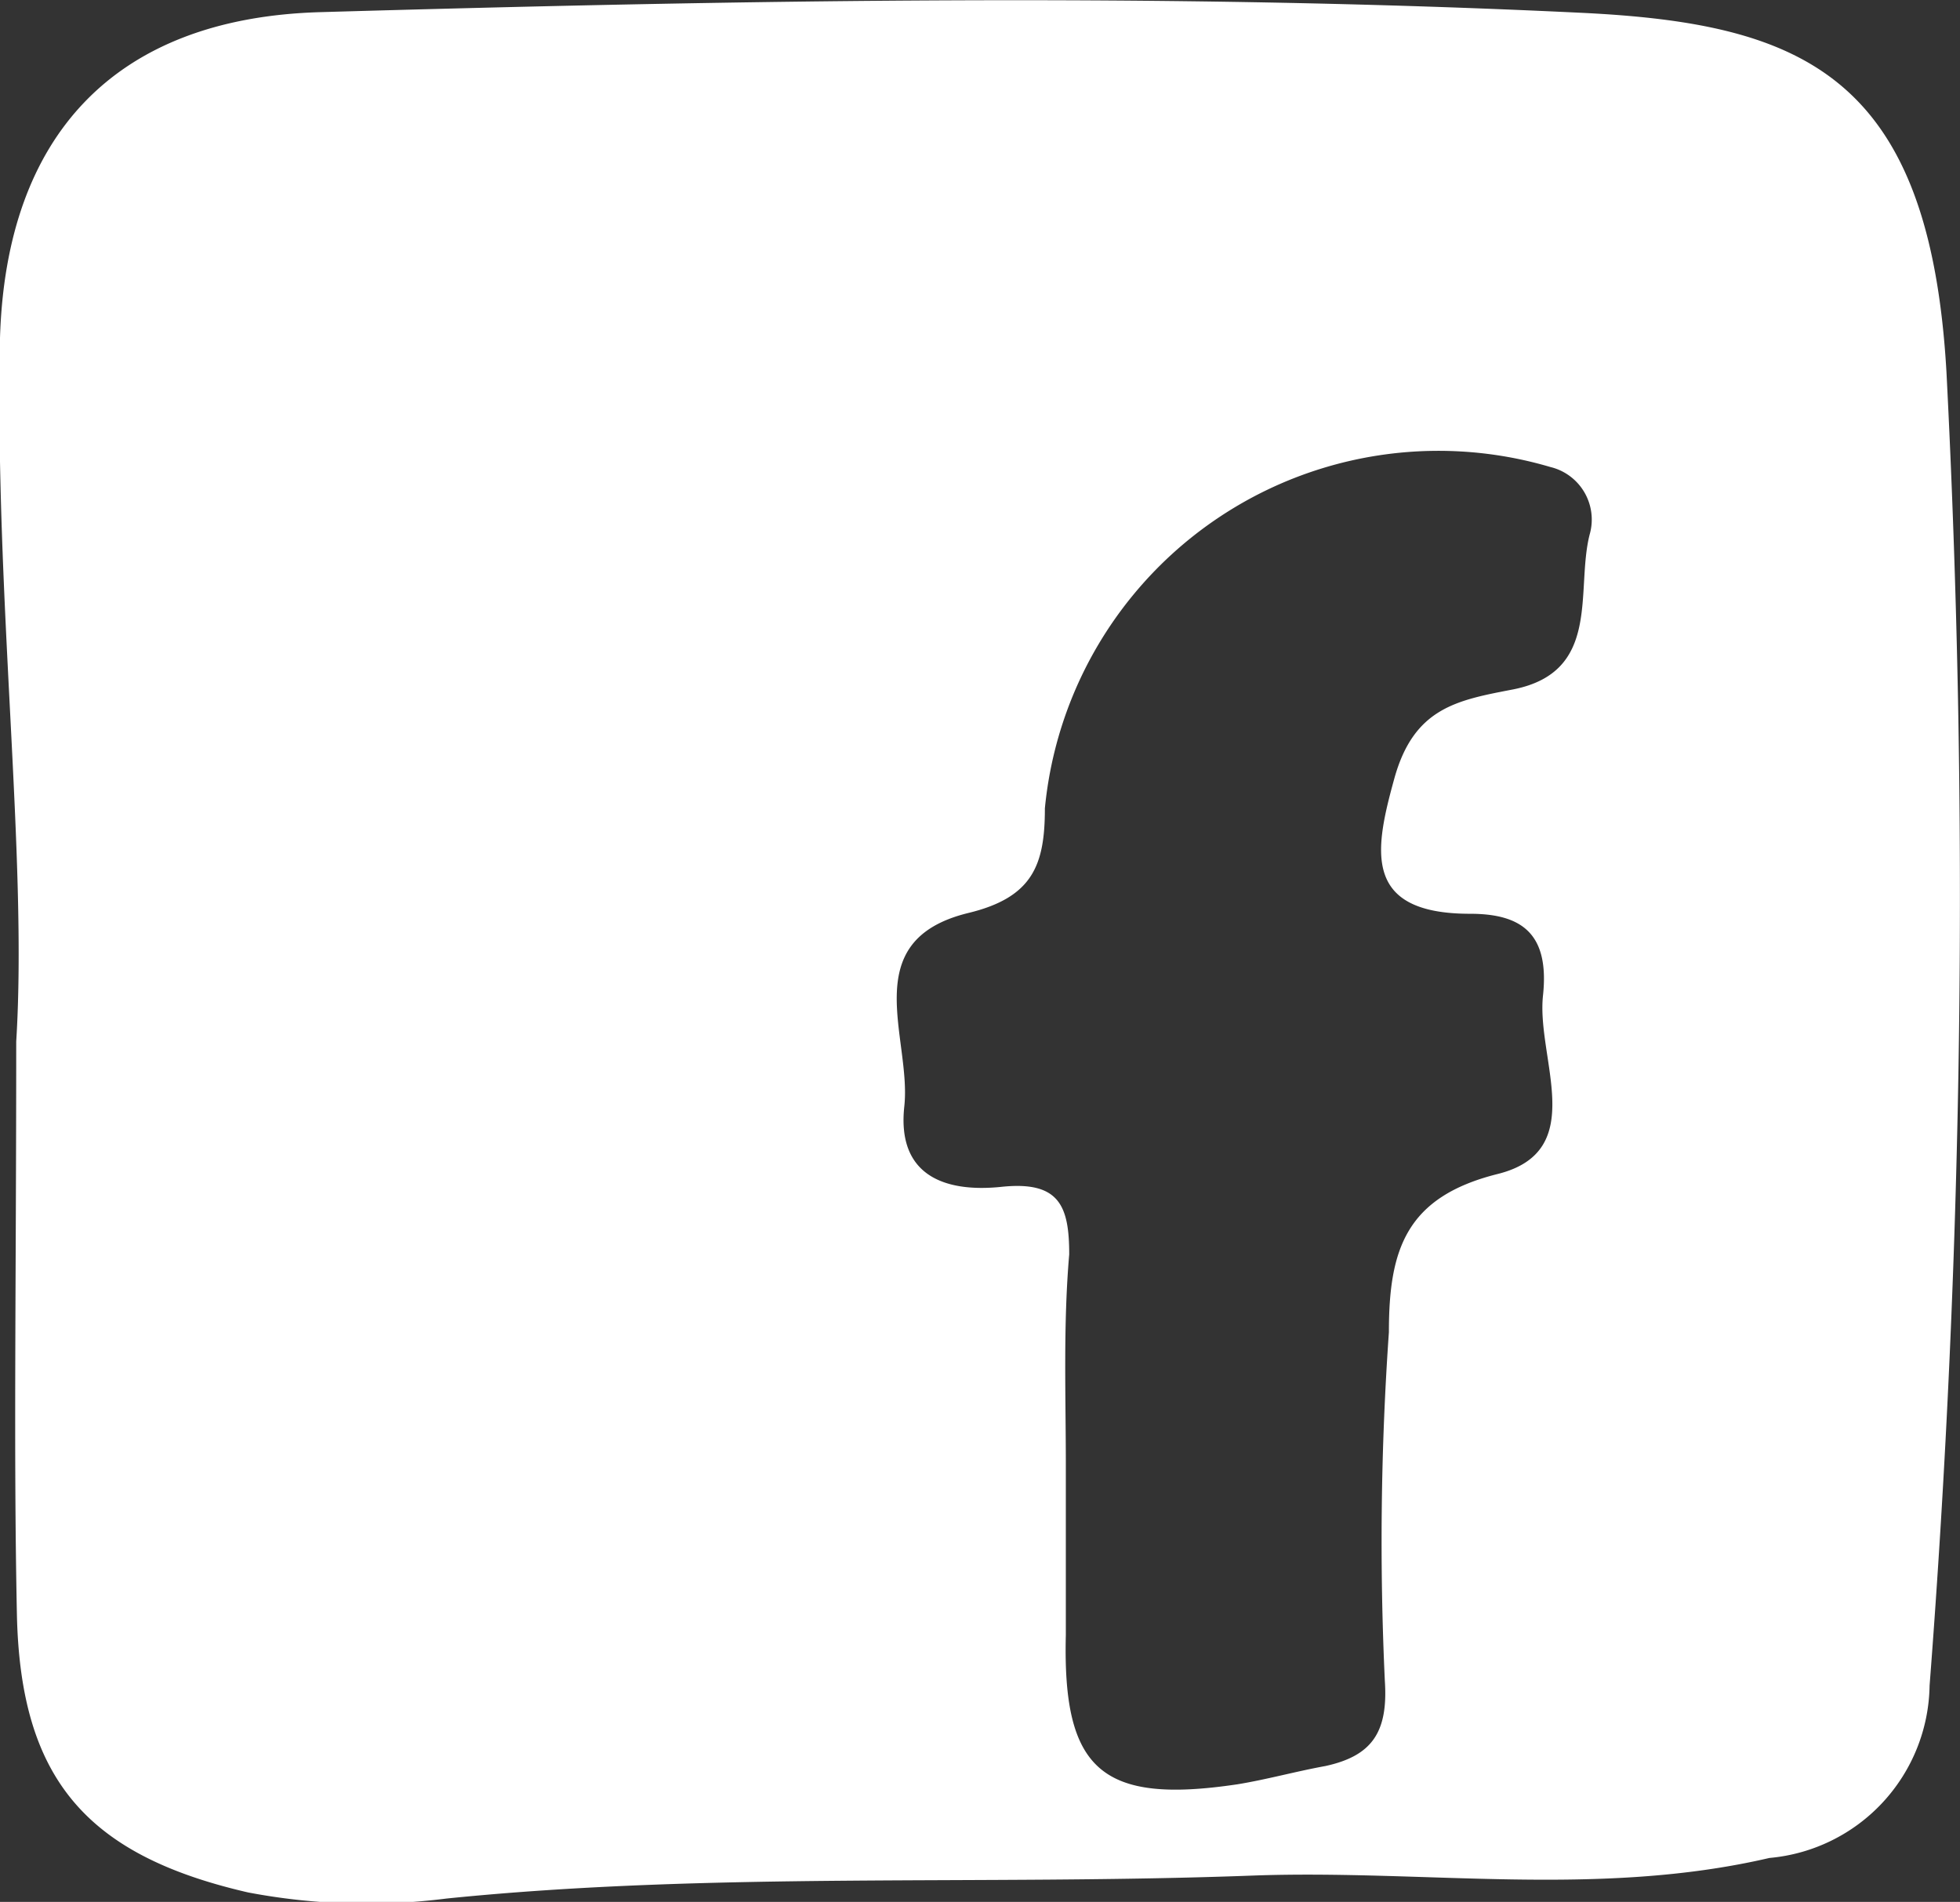 <svg xmlns="http://www.w3.org/2000/svg" viewBox="0 0 29 28.14"><rect x="0" y="0" width="29" height="28.14" fill="#333333" stroke="none"/><defs><style>.cls-1{fill:#fff;}</style></defs><title>fb_on</title><g id="レイヤー_2" data-name="レイヤー 2"><g id="header"><path class="cls-1" d="M.24,15.41C.41,12.67-.08,8.85,0,5,.09,2,1.7.27,4.73.18,11,0,17.19-.11,23.41.19c3.27.16,5.14.93,5.39,5.32a151.76,151.76,0,0,1-.25,19.43,2.6,2.6,0,0,1-2.37,2.55c-2.54.59-5.09.17-7.63.26-4,.15-8-.06-11.94.34A9.37,9.37,0,0,1,3.67,28C1.28,27.45.3,26.32.25,23.88S.24,19,.24,15.41Zm15.53,6.27h0c0,.84,0,1.68,0,2.51-.05,2,.53,2.51,2.54,2.21.43-.07.86-.19,1.3-.27.69-.15.93-.5.88-1.26a44.42,44.42,0,0,1,.06-5.16c0-1.22.25-2,1.61-2.34s.57-1.71.67-2.64-.33-1.21-1.08-1.21c-1.6,0-1.41-.95-1.12-2s.93-1.16,1.76-1.32c1.31-.26.92-1.46,1.13-2.29a.8.8,0,0,0-.58-1,5.85,5.85,0,0,0-7.48,5.05c0,.84-.18,1.32-1.14,1.55-1.66.41-.83,1.85-.94,2.86s.58,1.28,1.44,1.19,1,.29,1,1C15.73,19.61,15.77,20.65,15.77,21.68Z"/></g></g></svg>